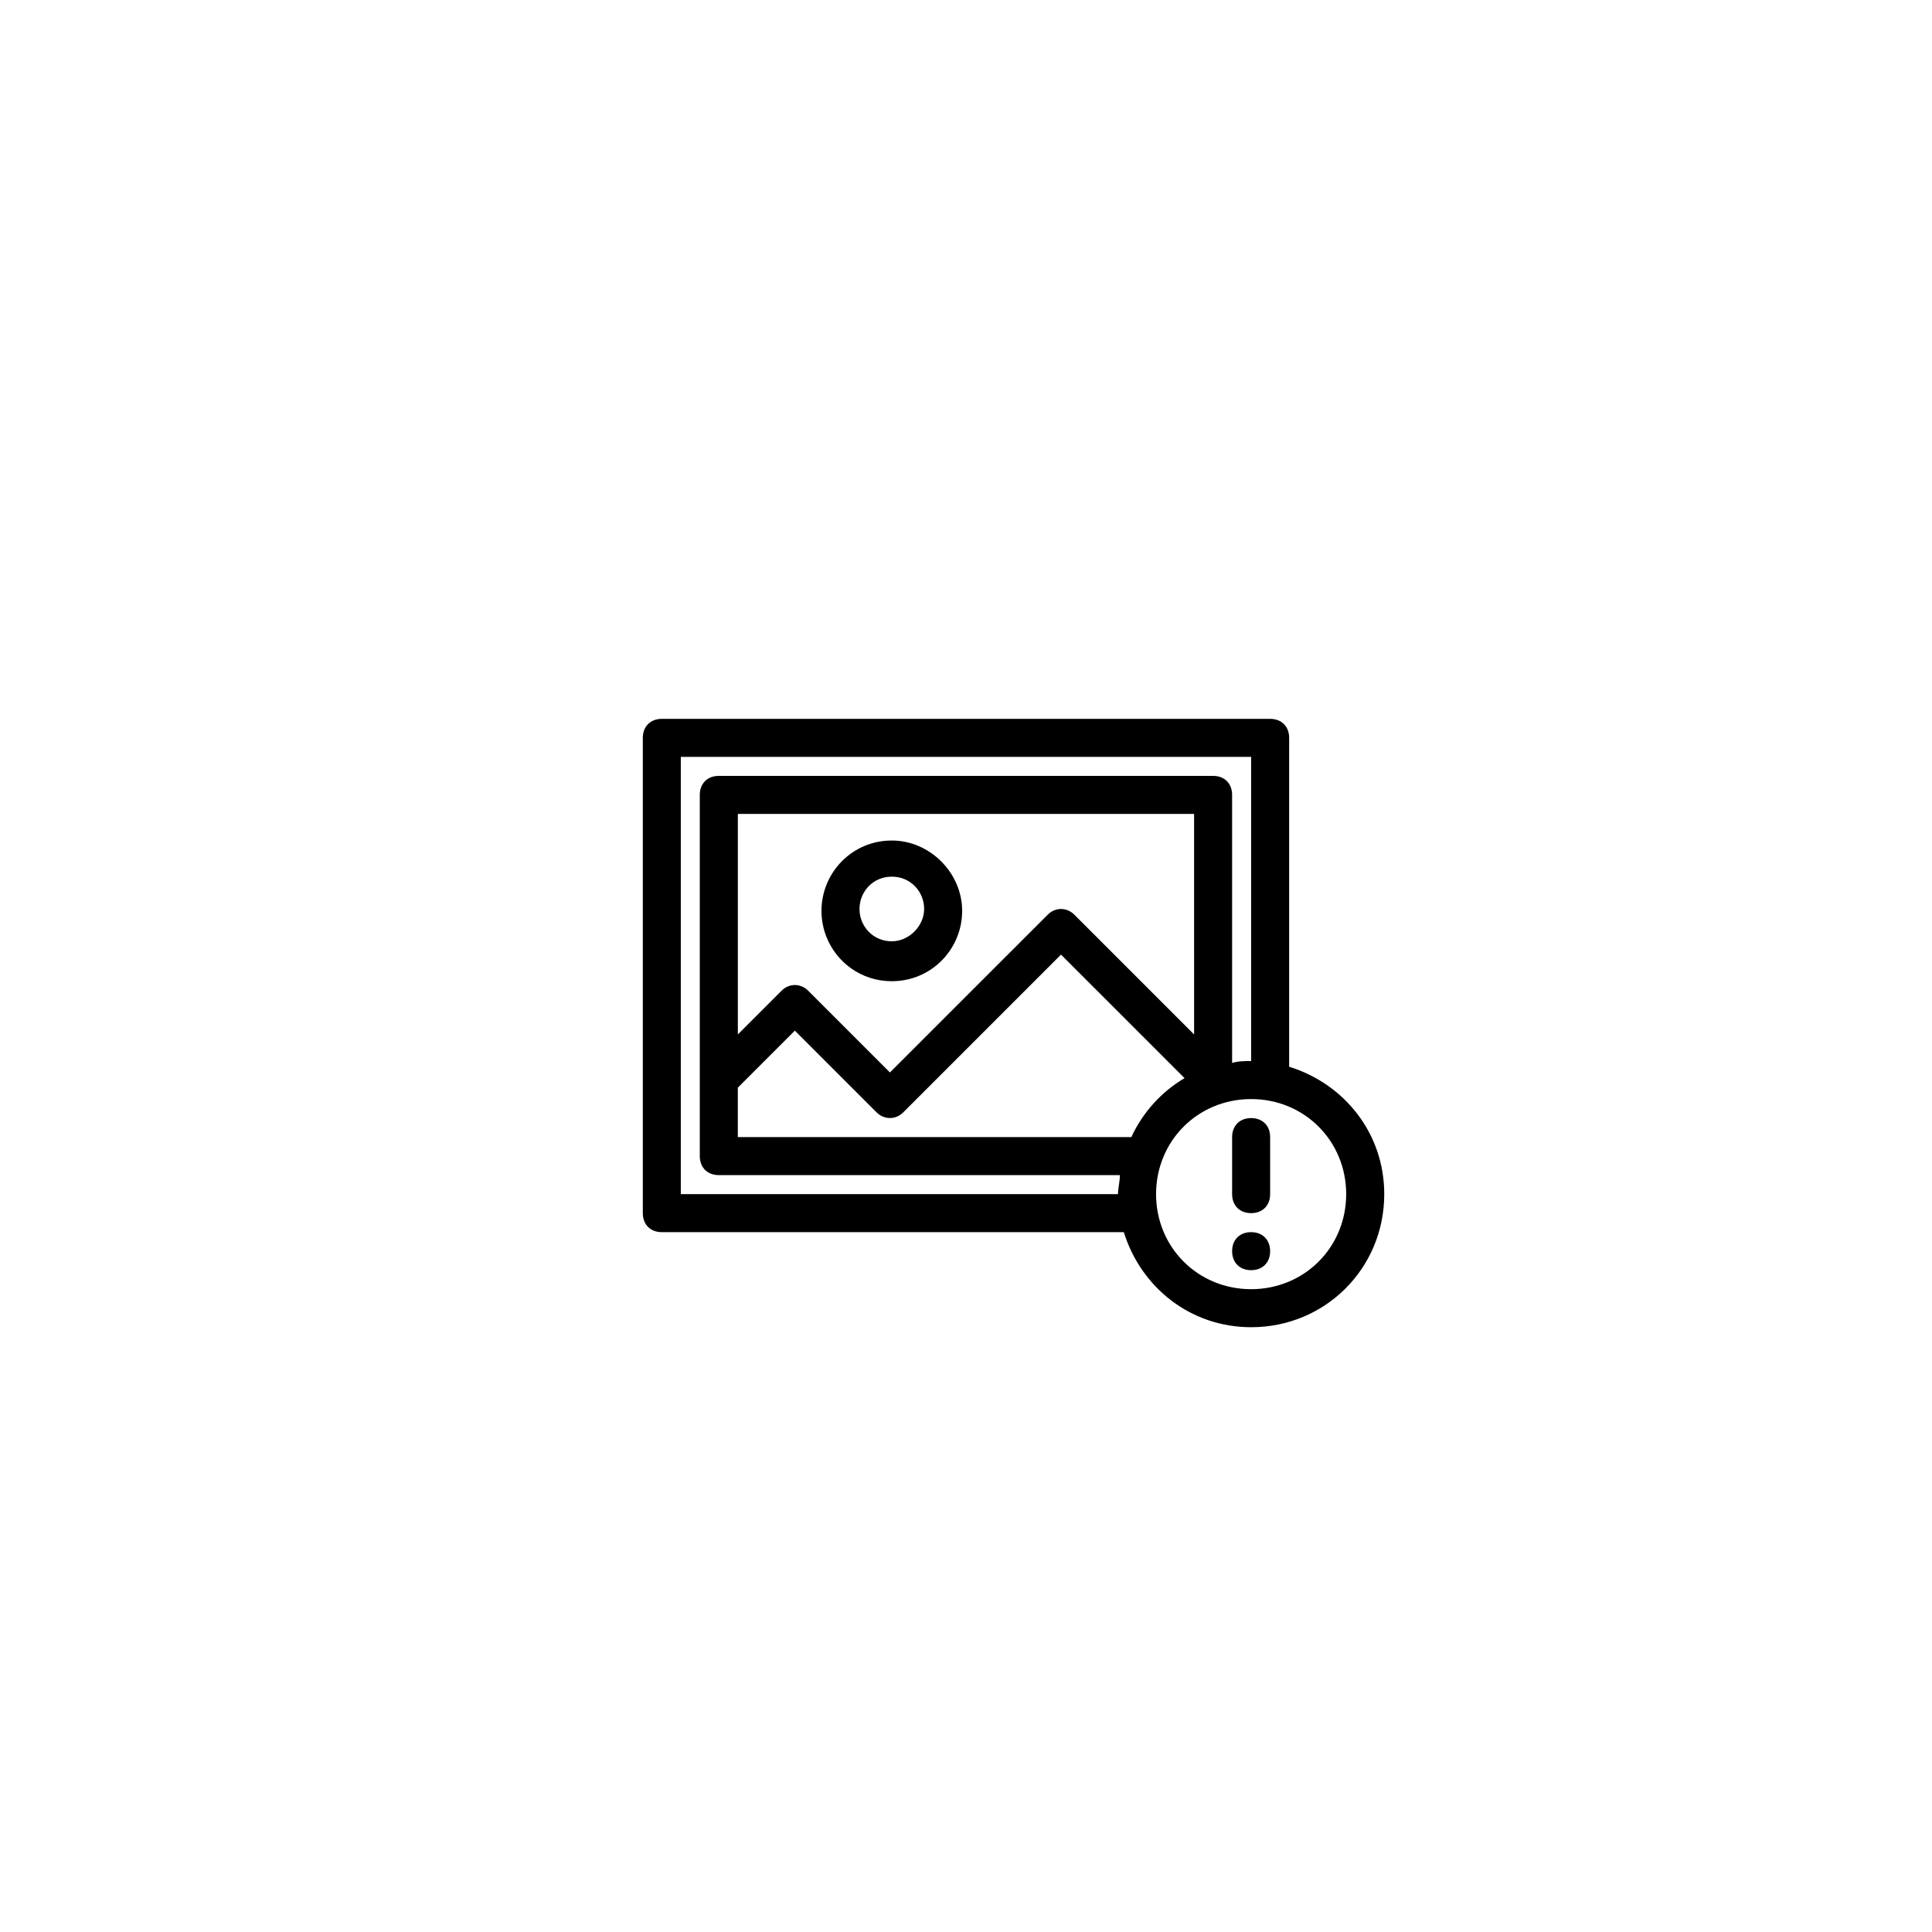 <?xml version="1.0" encoding="UTF-8"?>
<!-- Uploaded to: SVG Repo, www.svgrepo.com, Generator: SVG Repo Mixer Tools -->
<svg fill="#000000" width="800px" height="800px" version="1.1" viewBox="144 144 512 512" xmlns="http://www.w3.org/2000/svg">
 <path d="m485.64 426.7v-87.156c0-3.023-2.016-5.039-5.039-5.039h-161.21c-3.023 0-5.039 2.016-5.039 5.039v125.95c0 3.023 2.016 5.039 5.039 5.039h122.43c4.535 14.609 17.633 25.191 33.754 25.191 19.648 0 35.266-15.617 35.266-35.266 0-16.129-10.578-29.227-25.191-33.762zm-161.22 33.758v-115.88h151.14v80.609c-1.512 0-3.527 0-5.039 0.504v-71.035c0-3.023-2.016-5.039-5.039-5.039h-130.99c-3.023 0-5.039 2.016-5.039 5.039v95.723c0 3.023 2.016 5.039 5.039 5.039h106.3c0 1.512-0.504 3.527-0.504 5.039zm119.4-15.117h-104.29v-13.098l15.113-15.113 21.664 21.664c1.879 1.879 4.957 2.102 7.055 0l41.816-41.816 32.746 32.746c-6.047 3.527-11.086 9.07-14.109 15.617zm16.629-27.203-31.738-31.738c-2.016-2.016-5.039-2.016-7.055 0l-41.816 41.812-21.664-21.664c-2.016-2.012-5.039-2.012-7.055 0l-11.586 11.59v-58.441h120.91zm15.113 67.508c-14.105 0-25.191-11.082-25.191-25.191 0-14.105 11.082-25.191 25.191-25.191 14.105 0 25.191 11.082 25.191 25.191s-11.086 25.191-25.191 25.191zm5.039-40.305v15.113c0 3.023-2.016 5.039-5.039 5.039-3.023 0-5.039-2.016-5.039-5.039v-15.113c0-3.023 2.016-5.039 5.039-5.039 3.023 0.004 5.039 2.019 5.039 5.039zm0 30.23c0 3.023-2.016 5.039-5.039 5.039-3.023 0-5.039-2.016-5.039-5.039 0-3.023 2.016-5.039 5.039-5.039 3.023 0 5.039 2.016 5.039 5.039zm-100.26-71.543c10.578 0 18.641-8.566 18.641-18.641 0-10.078-8.566-18.641-18.641-18.641-10.578 0-18.641 8.566-18.641 18.641 0 10.078 8.059 18.641 18.641 18.641zm0-27.707c5.039 0 8.566 4.031 8.566 8.566 0 4.535-4.031 8.566-8.566 8.566-5.039 0-8.566-4.031-8.566-8.566 0-4.535 3.527-8.566 8.566-8.566z"/>
</svg>